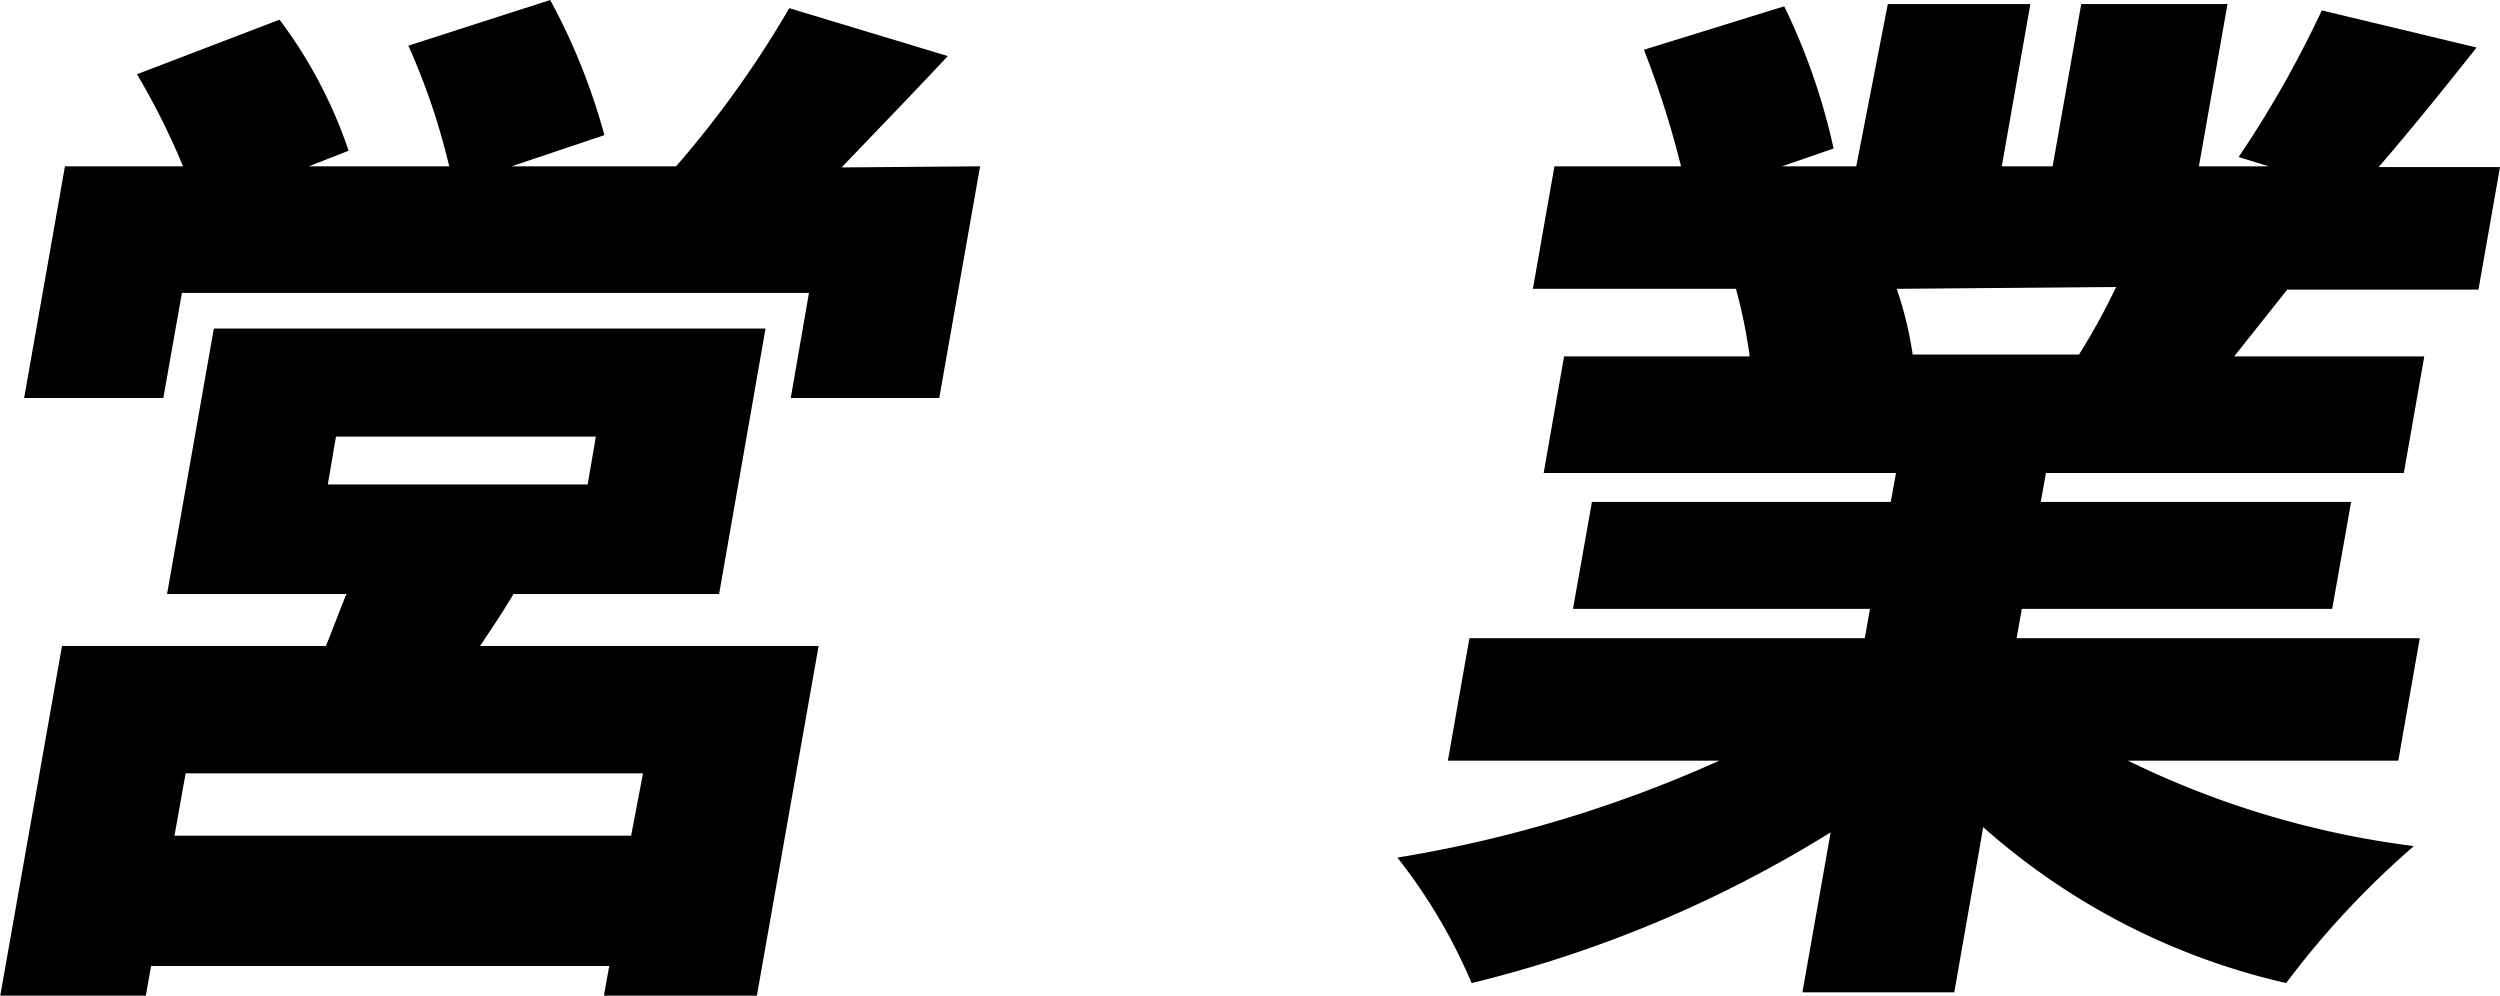 <svg viewBox="0 0 67.34 26.82" xmlns="http://www.w3.org/2000/svg"><path d="m13.83 16c-.29.5-.6.95-.9 1.4h9.12l-1.67 9.46h-4.12l.15-.84h-12.34l-.15.84h-3.92l1.67-9.46h7.11c.19-.48.39-1 .55-1.4h-4.83l1.26-7.15h14.86l-1.25 7.15zm12.57-11.52-1.1 6.24h-4l.49-2.83h-16.89l-.5 2.83h-3.75l1.1-6.24h3.18a19.51 19.51 0 0 0 -1.24-2.48l3.84-1.47a12.55 12.55 0 0 1 1.86 3.53l-1.07.42h3.78a18.25 18.25 0 0 0 -1.1-3.25l3.82-1.23a16.88 16.88 0 0 1 1.46 3.64l-2.5.84h4.43a27.78 27.78 0 0 0 3.05-4.26l4.27 1.29c-1 1.07-2 2.1-2.86 3zm-9.08 16.35h-12.32l-.3 1.68h12.3zm-8.49-7.78h7l.22-1.29h-7z"/><path d="m57.32 20.49a24.4 24.4 0 0 0 7.7 2.3 23.59 23.59 0 0 0 -3.44 3.69 18.46 18.46 0 0 1 -8.16-4.2l-.78 4.45h-4.09l.76-4.31a33.14 33.14 0 0 1 -9.67 4.06 14.75 14.75 0 0 0 -2-3.38 34.78 34.78 0 0 0 8.67-2.61h-7.31l.58-3.3h10.65l.14-.79h-8l.51-2.88h8.05l.14-.78h-9.49l.55-3.14h5a14.28 14.28 0 0 0 -.37-1.82h-5.47l.58-3.3h3.41a25.32 25.32 0 0 0 -1-3.14l3.78-1.17a17.21 17.21 0 0 1 1.33 3.83l-1.39.48h2l.85-4.37h3.84l-.77 4.37h1.37l.77-4.37h3.94l-.77 4.37h1.88l-.81-.25a29.11 29.11 0 0 0 2.24-3.95l4.17 1c-.95 1.2-1.86 2.32-2.64 3.22h3.27l-.58 3.3h-5.15l-1.43 1.8h5.12l-.55 3.14h-9.64l-.14.78h8.36l-.51 2.88h-8.36l-.14.79h10.86l-.58 3.3zm-6.23-12.71a9.78 9.78 0 0 1 .43 1.77h-.35 4.83a17.84 17.84 0 0 0 1-1.82z"/></svg>